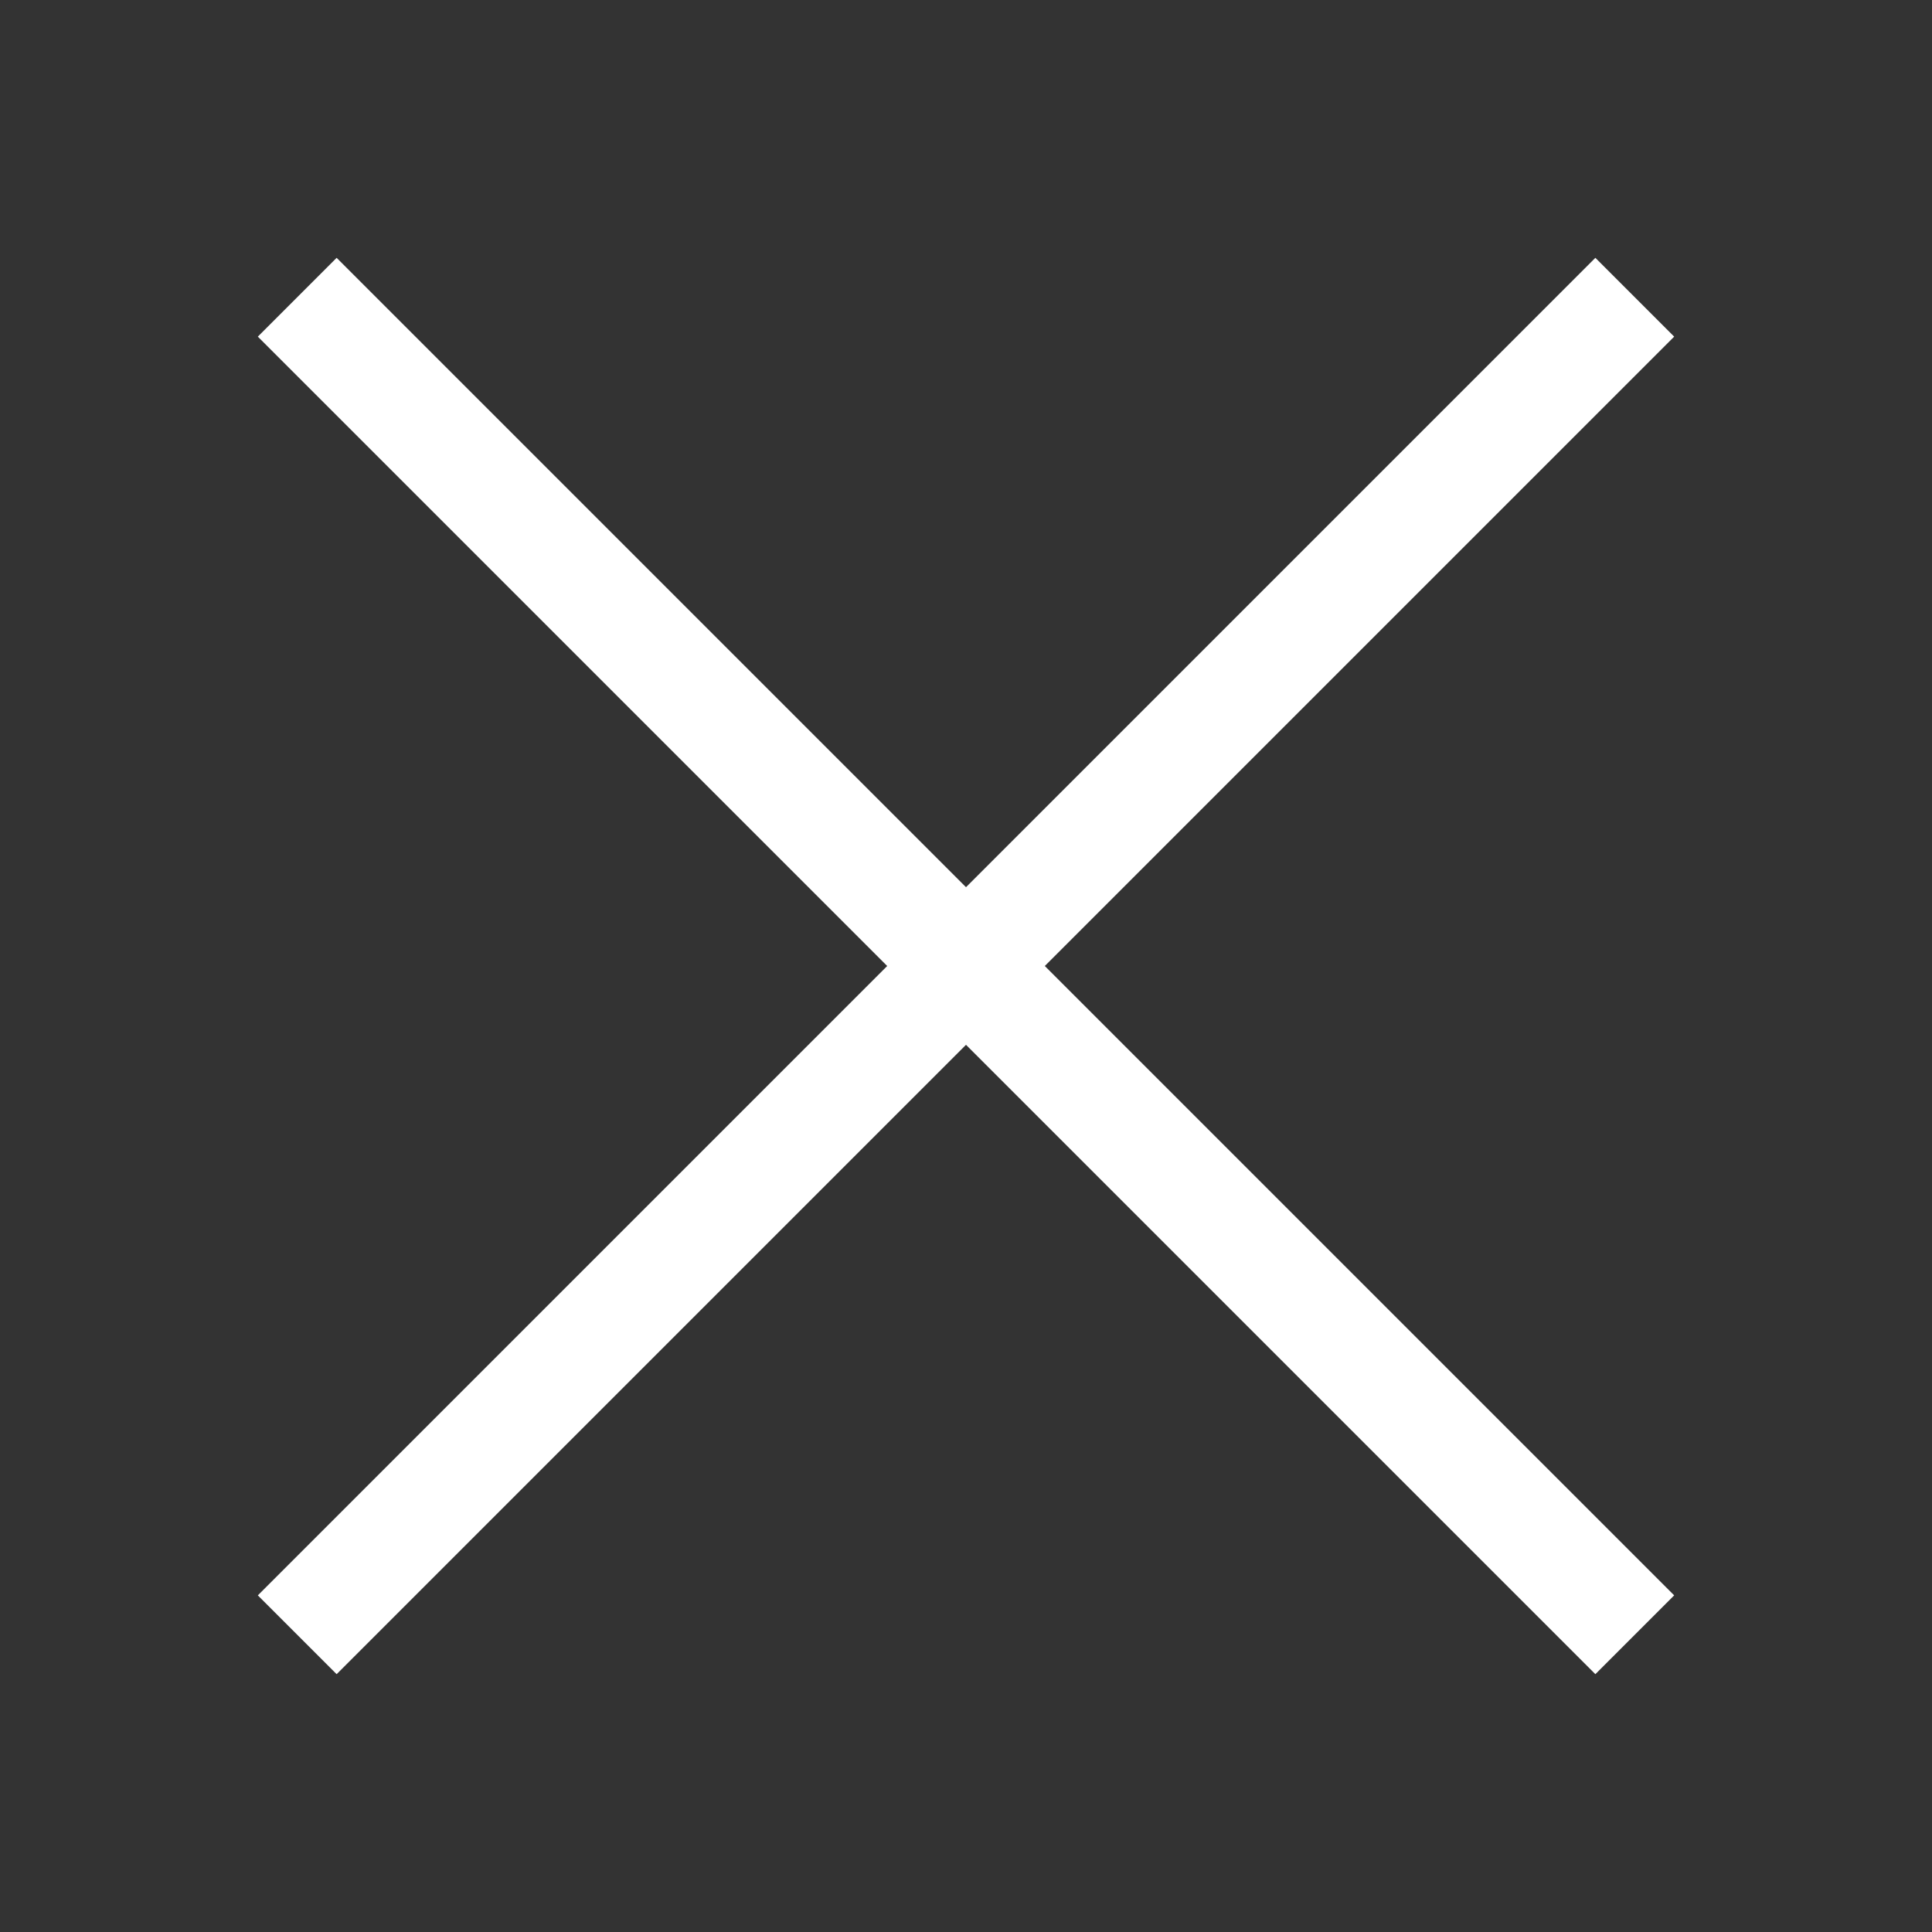 <svg xmlns="http://www.w3.org/2000/svg" xmlns:xlink="http://www.w3.org/1999/xlink" width="26" height="26" viewBox="0 0 26 26">
  <rect x="0" y="0" width="26" height="26" fill="#333333" stroke="none"/>
  <defs>
    <clipPath id="clip-path">
      <rect id="長方形_84618" data-name="長方形 84618" width="26" height="26" transform="translate(324 11)" fill="none" stroke="#707070" stroke-width="1"/>
    </clipPath>
  </defs>
  <g id="マスクグループ_198059" data-name="マスクグループ 198059" transform="translate(-324 -11)" clip-path="url(#clip-path)">
    <path id="パス_601777" data-name="パス 601777" d="M348.87,16.75l-18,18" transform="translate(-2.87 -1.75)" fill="none" stroke="#fff" stroke-width="1.5"/>
    <path id="パス_601778" data-name="パス 601778" d="M348.87,16.75l-18,18" transform="translate(362.75 -315.87) rotate(90)" fill="none" stroke="#fff" stroke-width="1.5"/>
  </g>
</svg>

